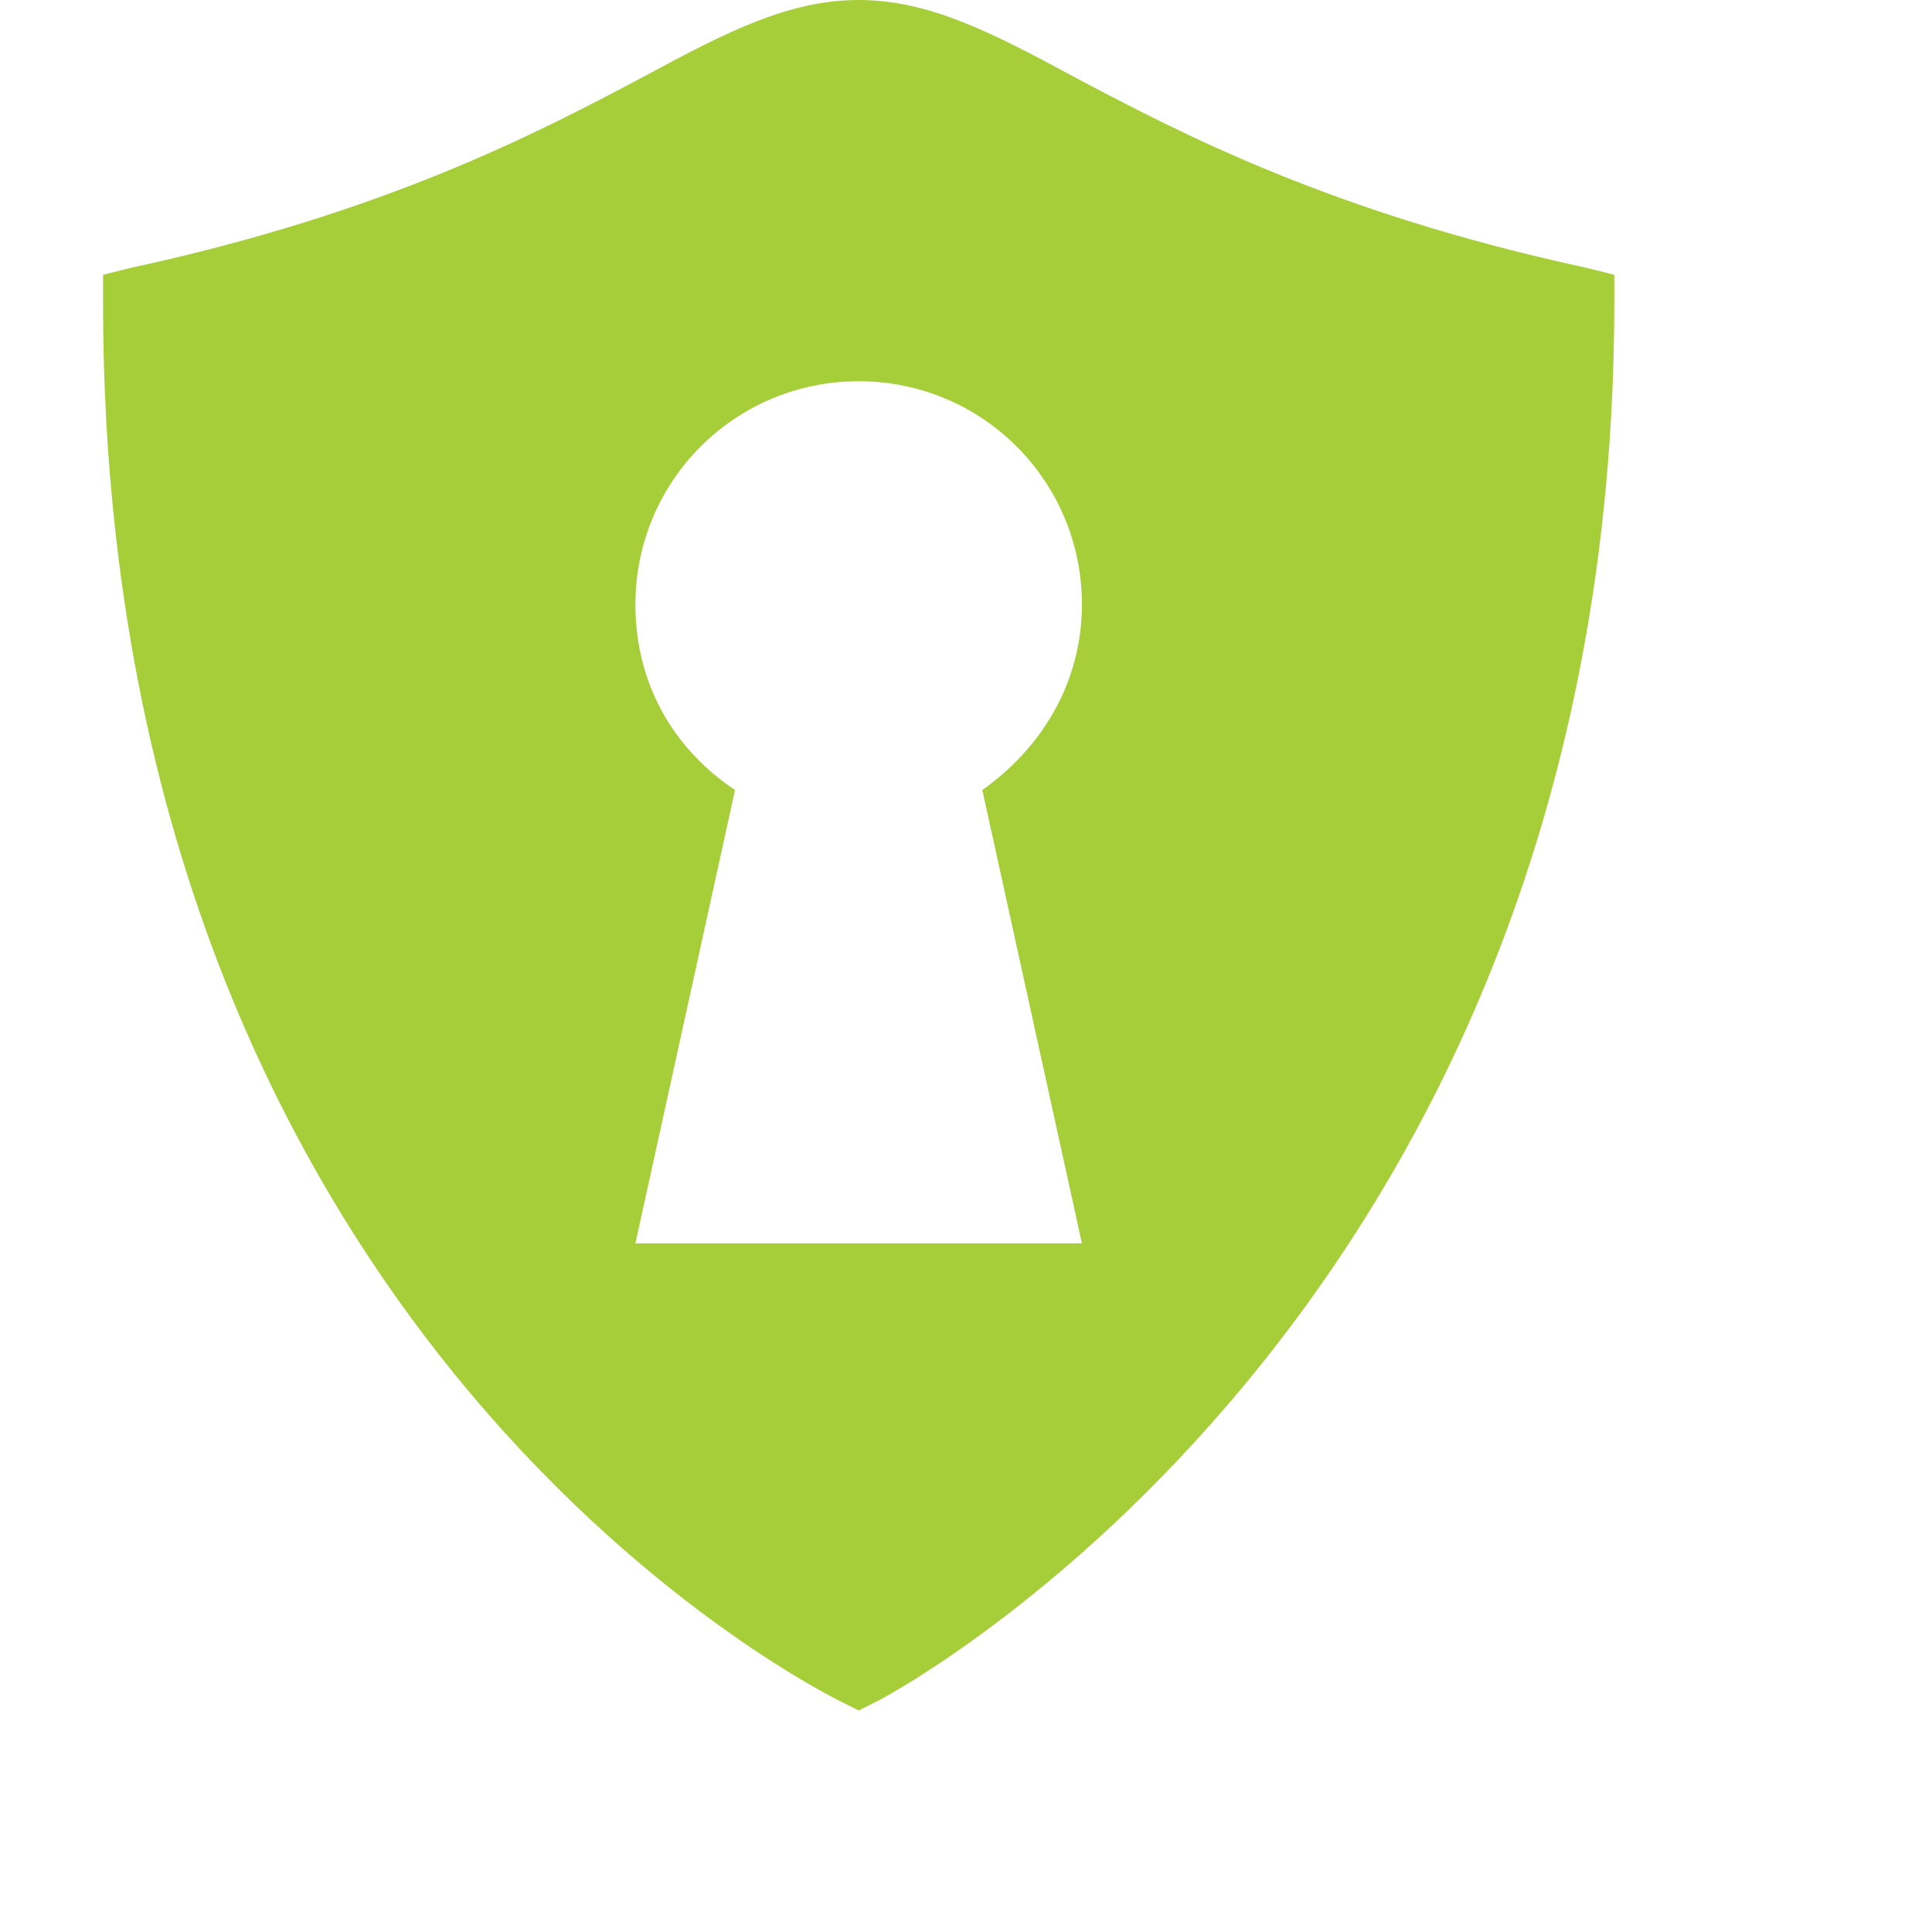 <svg xmlns="http://www.w3.org/2000/svg" width="100%" height="100%" viewBox="0 0 36 36"><g id="keyhole-shield__"><path fill="#a6ce39" d="M29.568 4.992c-4.736-1.024-7.552-2.496-9.6-3.584-1.536-0.832-2.688-1.408-3.968-1.408s-2.432 0.576-3.968 1.408c-2.048 1.088-4.864 2.56-9.6 3.584l-0.512 0.128v0.512c0 19.52 13.696 26.048 13.824 26.112l0.256 0.128 0.256-0.128c0.192-0.064 13.824-7.232 13.824-26.112v-0.512l-0.512-0.128zM20.16 23.168h-8.32l1.856-8.448c-1.152-0.768-1.856-1.984-1.856-3.456 0-2.304 1.856-4.16 4.16-4.16s4.16 1.856 4.16 4.16c0 1.472-0.768 2.688-1.856 3.456l1.856 8.448z"/> </g></svg>